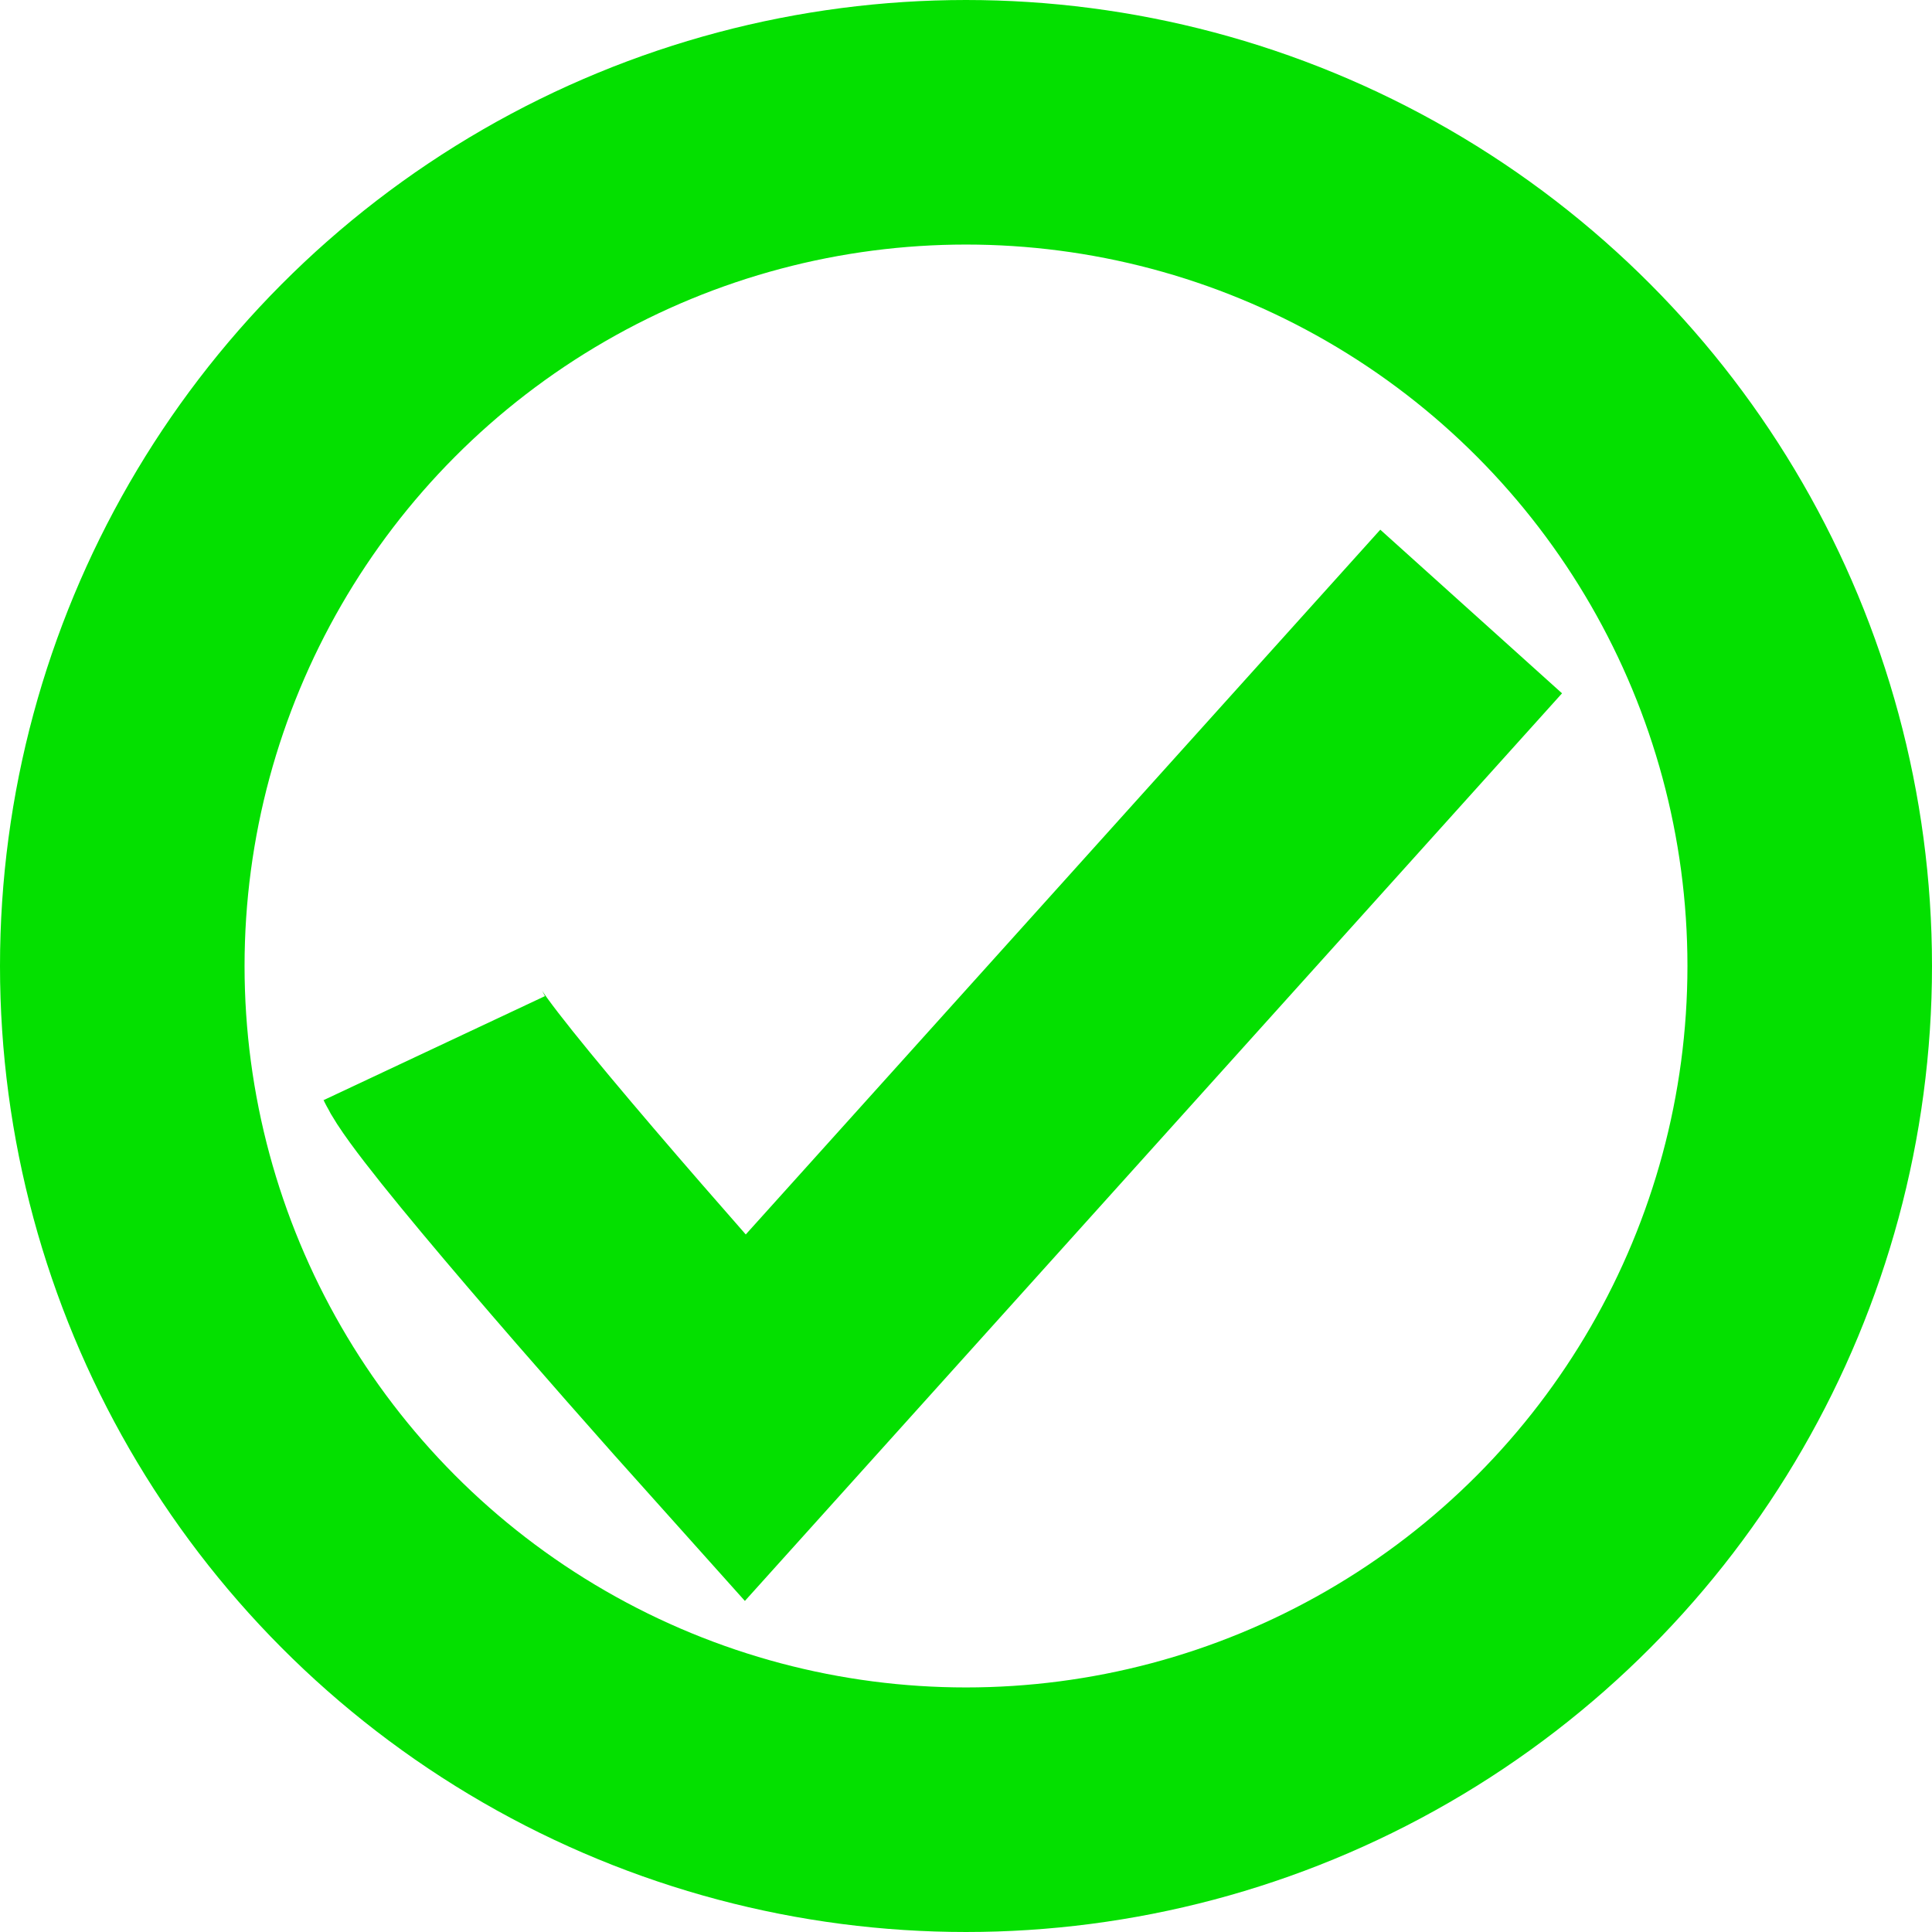 <svg width="158" height="158" viewBox="0 0 158 158" fill="none" xmlns="http://www.w3.org/2000/svg">
<circle cx="79" cy="79" r="69" stroke="#04E000" stroke-width="20"/>
<path d="M35.514 85.717C37.014 88.909 53.084 107.211 60.932 115.963L120.312 50.009" stroke="#04E000" stroke-width="20"/>
</svg>
